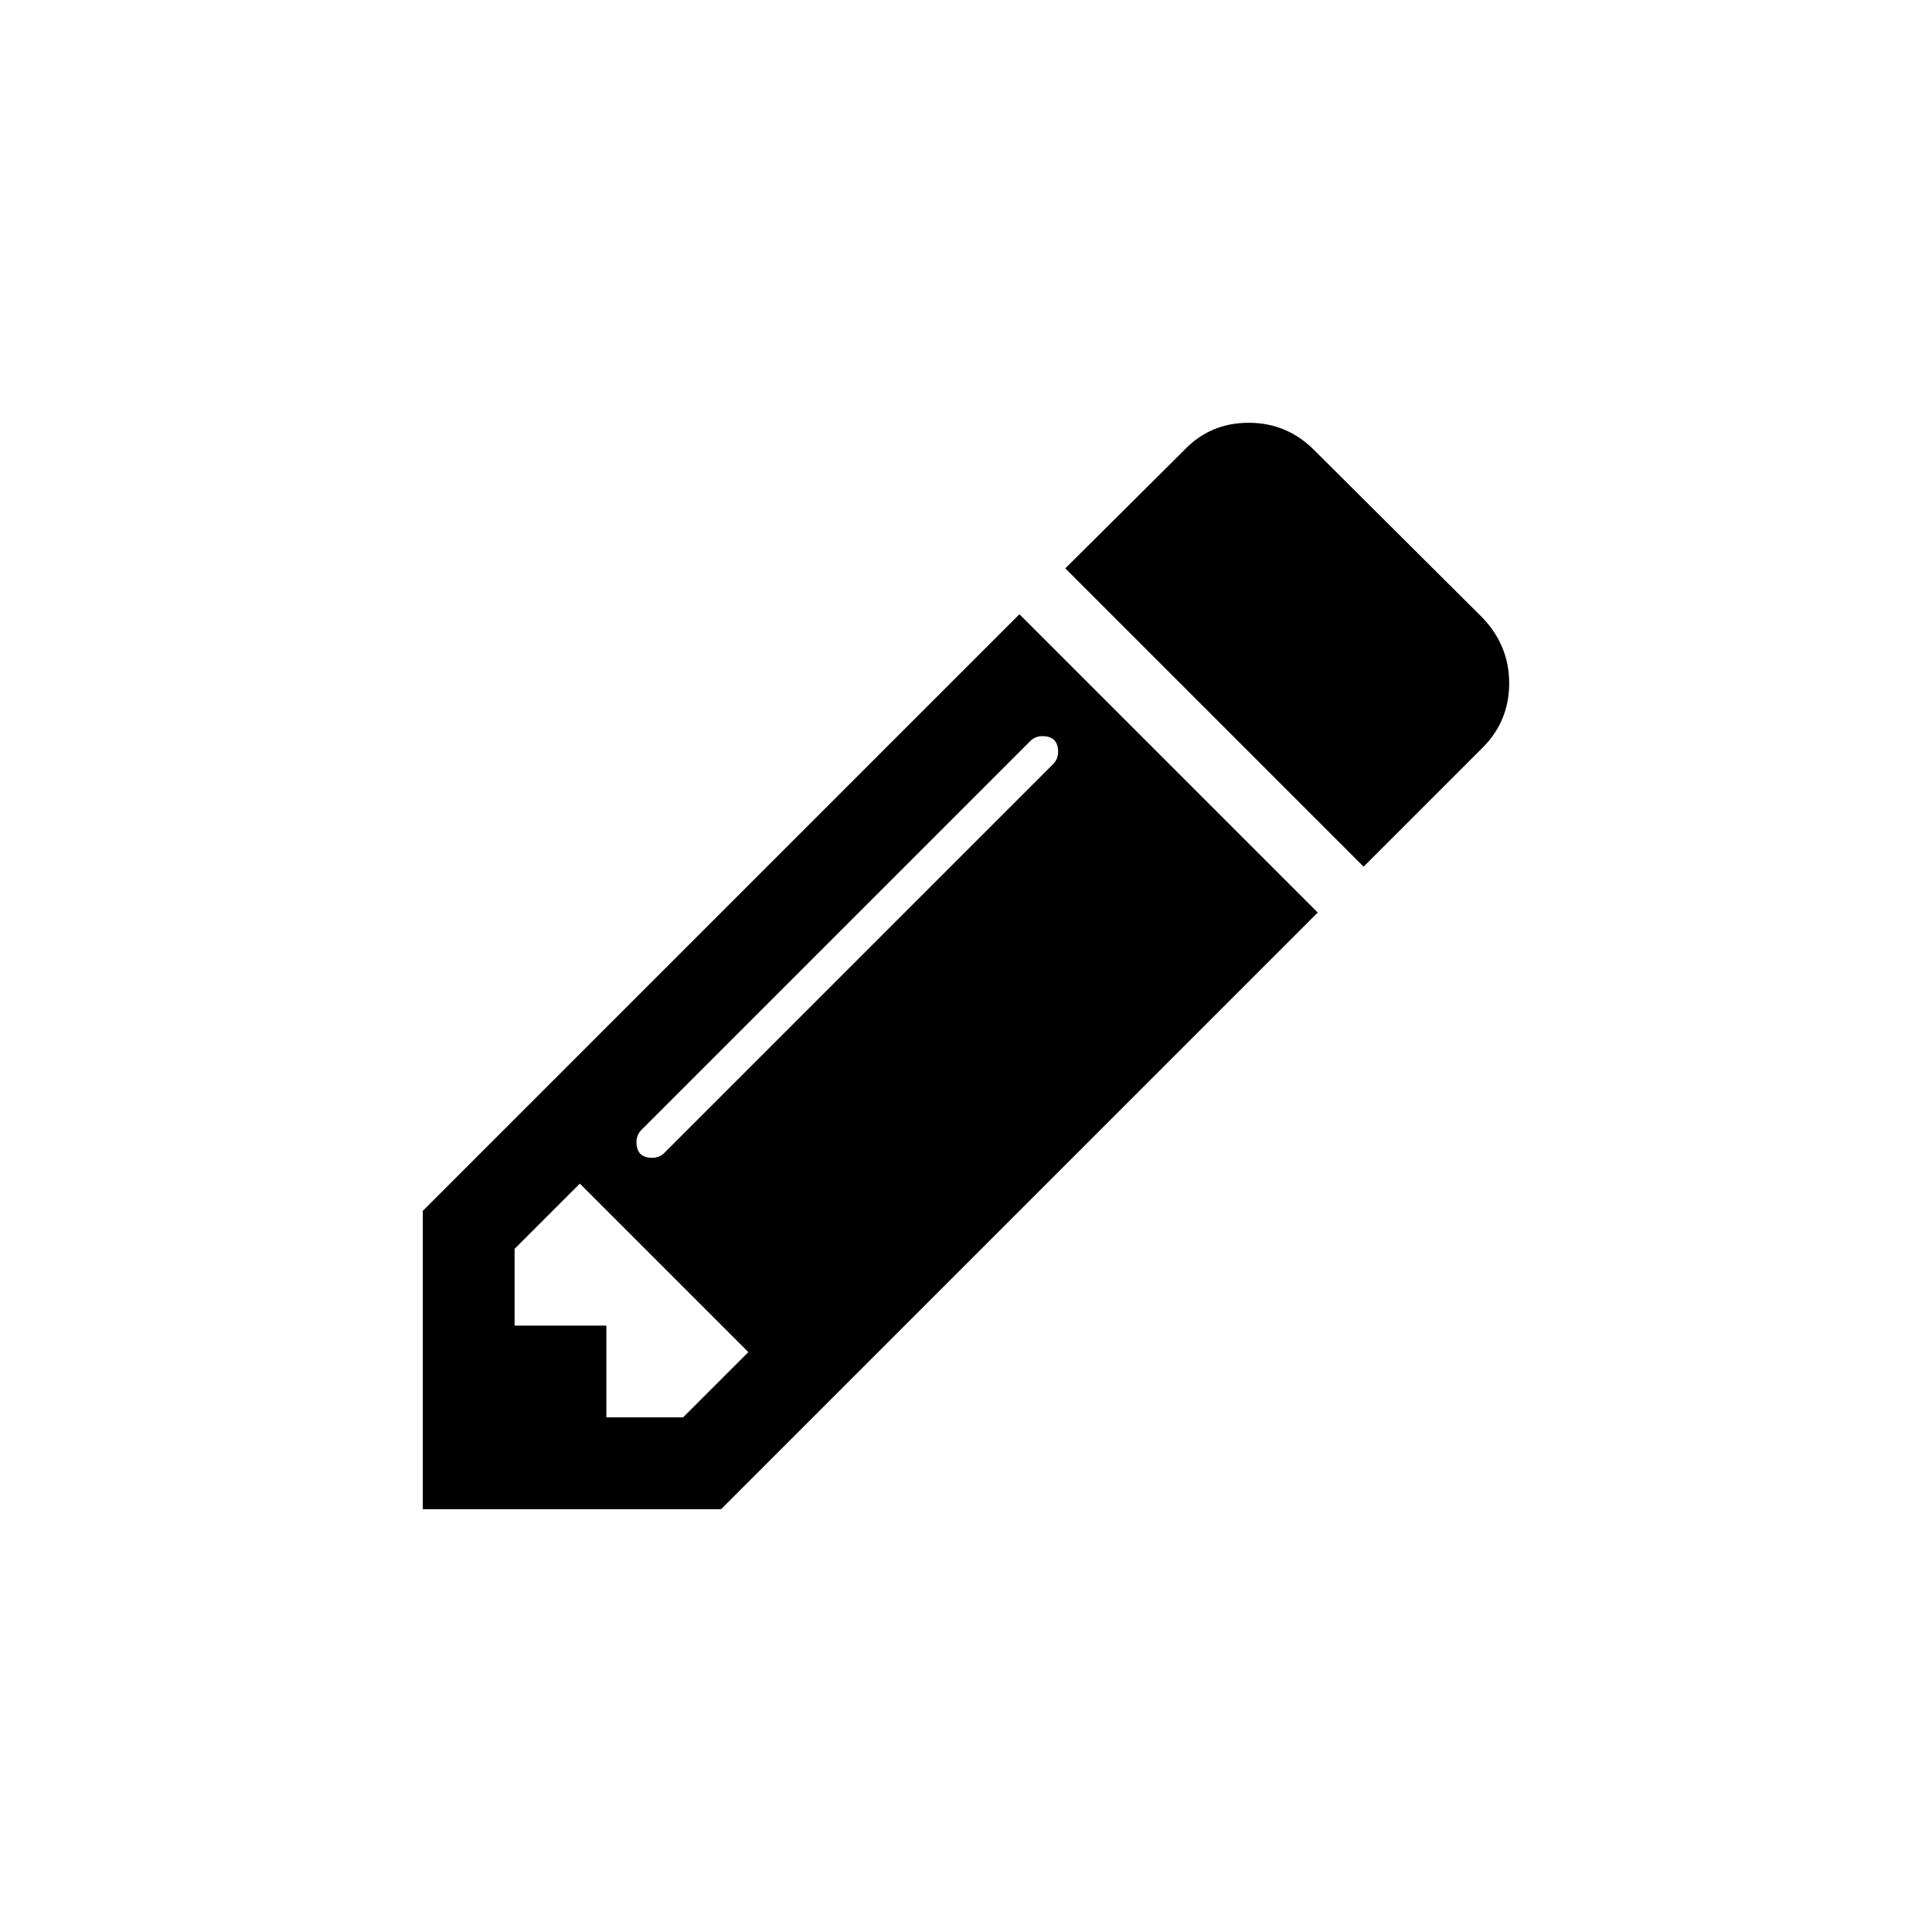 <?xml version="1.0" encoding="UTF-8"?>
<!-- Uploaded to: SVG Repo, www.svgrepo.com, Generator: SVG Repo Mixer Tools -->
<svg fill="#000000" width="800px" height="800px" version="1.1" viewBox="144 144 512 512" xmlns="http://www.w3.org/2000/svg">
 <g>
  <path d="m256.05 464.89v79.055h79.055l158.11-158.11-79.059-79.055zm68.98 54.727-20.336 0.004v-24.324h-24.32v-20.336l17.293-17.293 44.656 44.656zm95.207-180.53c2.785 0 4.176 1.395 4.176 4.18 0 1.27-0.441 2.344-1.328 3.234l-103 103c-0.887 0.883-1.965 1.328-3.231 1.328-2.785 0-4.18-1.398-4.18-4.18 0-1.27 0.441-2.344 1.328-3.234l103-103c0.887-0.887 1.961-1.328 3.231-1.328z"/>
  <path d="m536.91 307.73-44.656-44.465c-4.812-4.812-10.578-7.223-17.293-7.223-6.844 0-12.543 2.41-17.102 7.223l-31.543 31.355 79.055 79.055 31.547-31.543c4.688-4.688 7.031-10.391 7.031-17.105-0.004-6.59-2.348-12.355-7.039-17.297z"/>
 </g>
</svg>